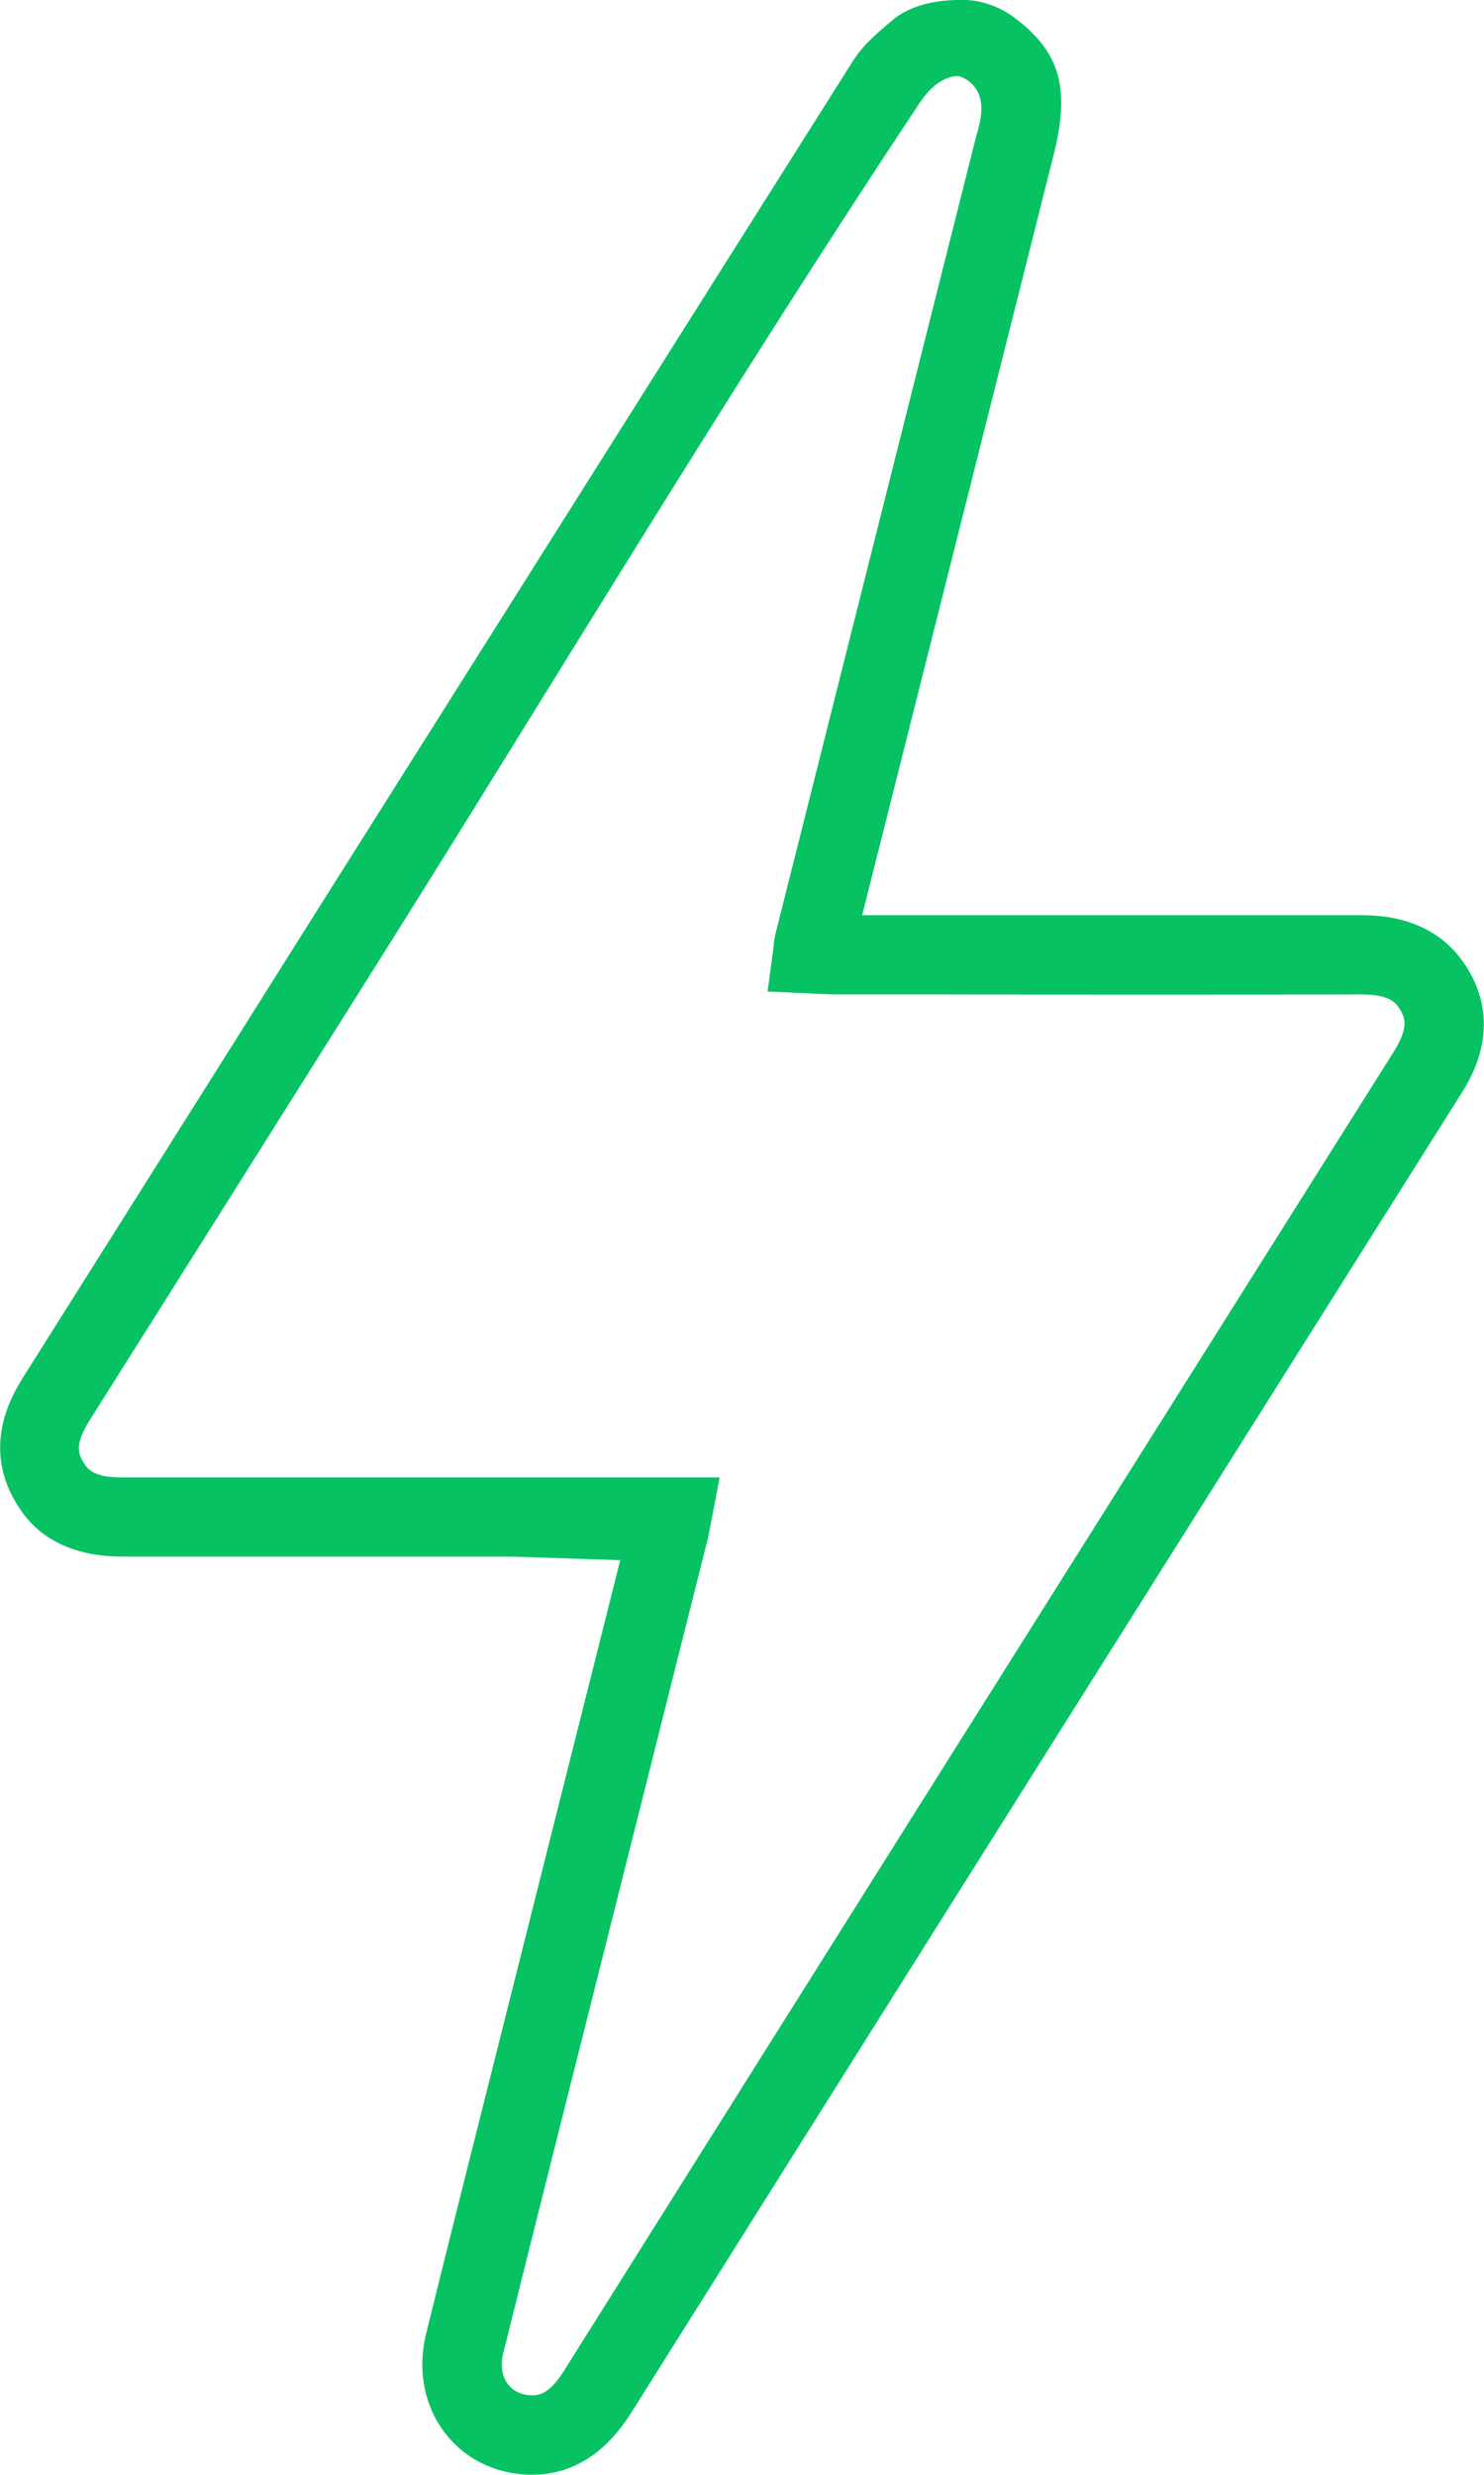 <?xml version="1.0" encoding="UTF-8"?>
<svg id="Layer_2" data-name="Layer 2" xmlns="http://www.w3.org/2000/svg" viewBox="0 0 46.13 76.9">
  <defs>
    <style>
      .cls-1 {
        fill: #06c263;
        stroke-width: 0px;
      }
    </style>
  </defs>
  <g id="New_home" data-name="New home">
    <g id="xJZ3pN">
      <path class="cls-1" d="M16.54,76.9c-.15,0-.3,0-.46-.03-.97-.12-1.81-.62-2.35-1.41-.57-.82-.74-1.88-.49-2.92.75-3.04,1.53-6.13,2.28-9.11l3.76-14.95-3.37-.11c-3.96,0-8.06,0-12.08,0h-.02c-2.34,0-3.09-1.3-3.34-1.72-1.04-1.79-.06-3.35.26-3.87,2.89-4.59,5.79-9.18,8.68-13.78C15.01,20.13,20.8,10.94,26.51,1.9c.35-.55.83-.93,1.24-1.28C28.41.07,29.36-.02,30.03,0c.52.02,1.03.21,1.45.51,1.49,1.09,1.8,2.24,1.26,4.35-1.98,7.86-3.96,15.72-5.94,23.58h2.57c4.22,0,8.59,0,12.88,0,.6,0,2.43,0,3.43,1.76,1.01,1.78.03,3.34-.3,3.85-8.82,14-17.49,27.77-25.75,40.91-.81,1.29-1.85,1.94-3.1,1.94ZM11.8,45.91c1.38,0,2.75,0,4.11,0,1.38,0,2.76,0,4.14,0h2.32l-.28,1.47c-.01.06-.02.11-.03.15-.02.11-.04.21-.07.33-.58,2.31-1.16,4.62-1.74,6.92l-2.33,9.26c-.75,2.98-1.53,6.07-2.28,9.1-.09.35-.04.68.13.92.14.2.35.32.61.36.35.04.68.01,1.17-.78,8.26-13.15,16.93-26.91,25.75-40.92.48-.76.39-1.05.24-1.32-.16-.27-.36-.5-1.25-.5h-.02c-4.3.01-8.66.01-12.89,0h-3.34c-.21,0-.4-.01-.59-.02-.08,0-.16,0-.24-.01l-1.35-.06.18-1.34s0-.08.01-.11c.01-.09.02-.19.05-.32,2.08-8.26,4.16-16.53,6.24-24.79.06-.25.55-1.47-.51-1.88,0,0-.62-.12-1.25.84-5.92,8.9-11.5,18.23-17.1,27.12-2.89,4.59-5.78,9.19-8.68,13.78-.47.75-.38,1.03-.22,1.31.15.26.36.49,1.22.49,2.65,0,5.33,0,7.98,0Z"/>
    </g>
  </g>
</svg>